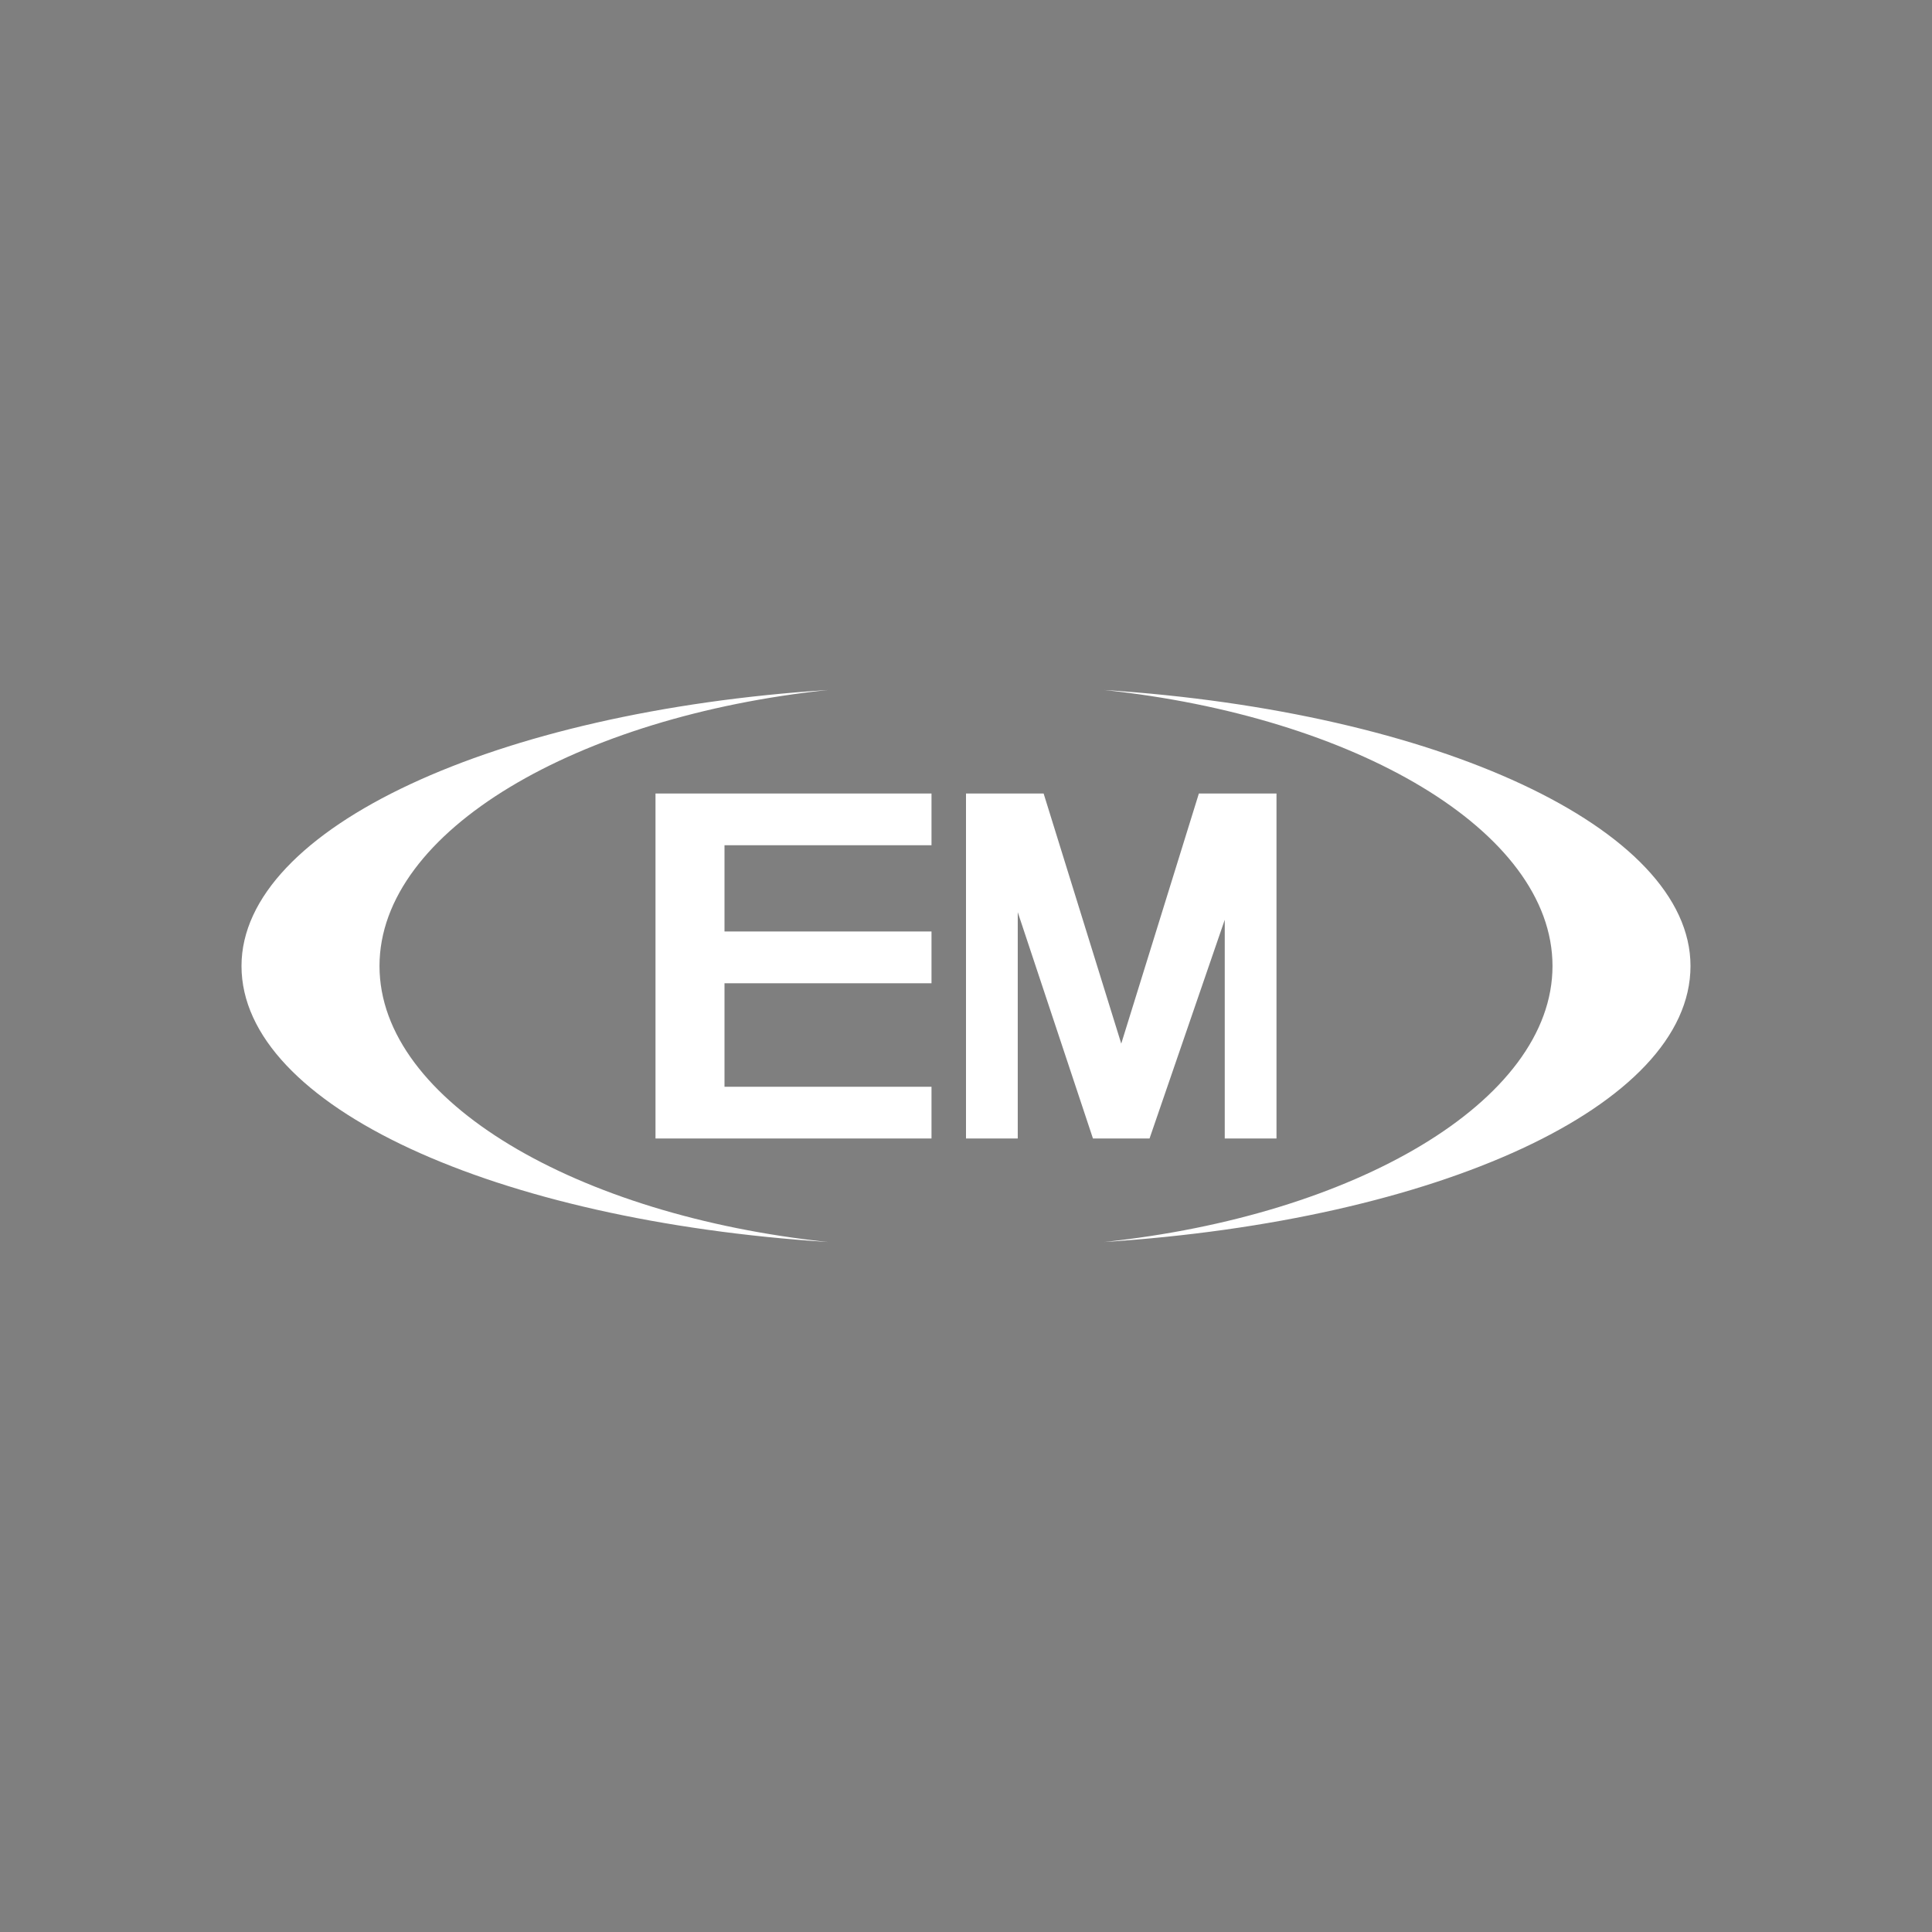 <!-- by TradingView --><svg width="56" height="56" viewBox="0 0 56 56" xmlns="http://www.w3.org/2000/svg"><path fill="#7F7F7F" d="M0 0h56v56H0z"/><path d="M7 28c0-4 7.37-7.38 17-8-7.24.76-13 4.07-13 8 0 3.93 5.76 7.24 13 8-9.63-.62-17-3.93-17-8ZM49 28c0-4-7.37-7.38-17-8 7.24.76 13 4.07 13 8 0 3.93-5.76 7.24-13 8 9.63-.62 17-3.93 17-8Z" fill="#fff"/><path d="M27 24.5V23h-8v10h8v-1.5h-6v-3h6V27h-6v-2.5h6ZM34.75 23l-2.25 7.25L30.25 23H28v10h1.5v-6.56L31.68 33h1.64l2.18-6.34V33H37V23h-2.25Z" fill="#fff"/></svg>